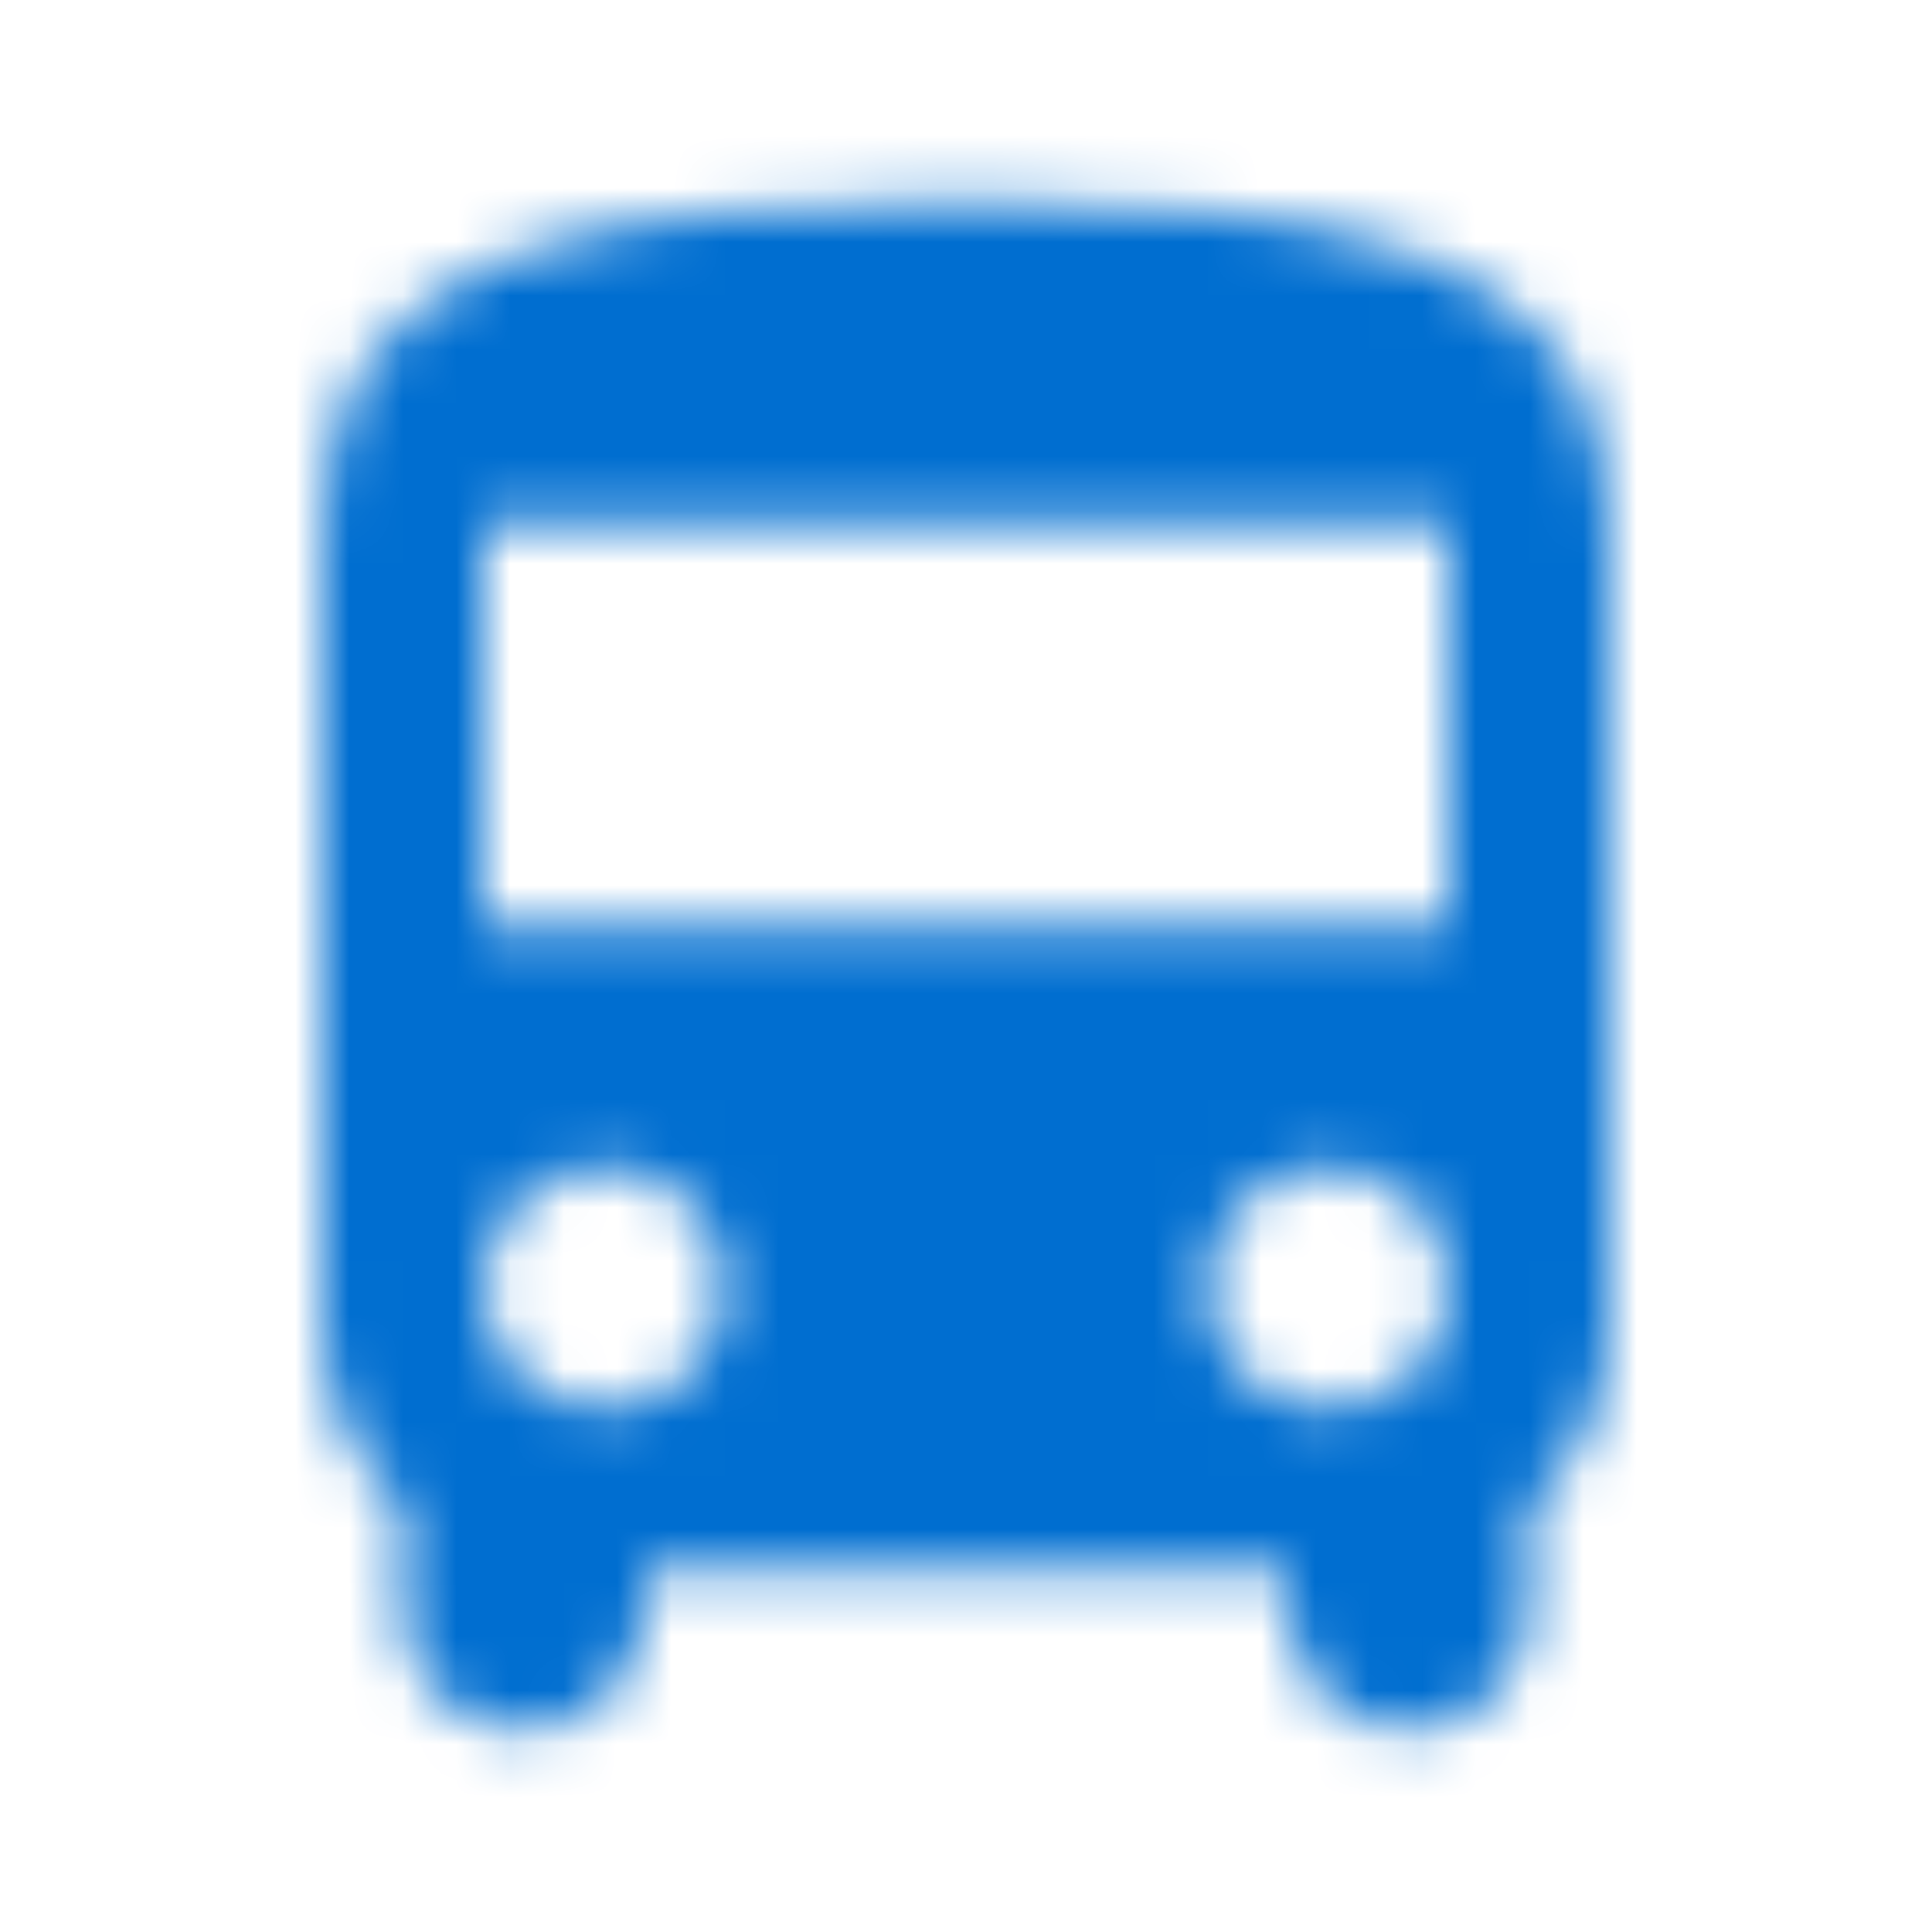 <svg xmlns="http://www.w3.org/2000/svg" width="36" height="36" fill="none" xmlns:v="https://vecta.io/nano"><mask id="A" mask-type="alpha" maskUnits="userSpaceOnUse" x="6" y="3" width="24" height="30"><path fill-rule="evenodd" d="M7.5 28.08c-.915-.825-1.5-2.01-1.5-3.33v-15c0-5.25 5.37-6 12-6s12 .75 12 6v15c0 1.32-.585 2.505-1.5 3.33V30c0 1.245-1.02 2.25-2.25 2.25-1.245 0-2.25-1.02-2.25-2.25v-.75H12V30c0 1.245-1.005 2.25-2.25 2.25S7.5 31.245 7.5 30v-1.92zM9 24c0 1.245 1.005 2.25 2.25 2.25S13.5 25.245 13.5 24s-1.005-2.25-2.25-2.25S9 22.755 9 24zm15.75 2.25c-1.245 0-2.25-1.005-2.25-2.25s1.005-2.25 2.25-2.25S27 22.755 27 24s-1.005 2.25-2.25 2.25zM9 17.25h18v-7.5H9v7.5z" fill="#000"/></mask><g mask="url(#A)"><path fill="#006ed0" d="M0 0h36v36H0z"/></g></svg>